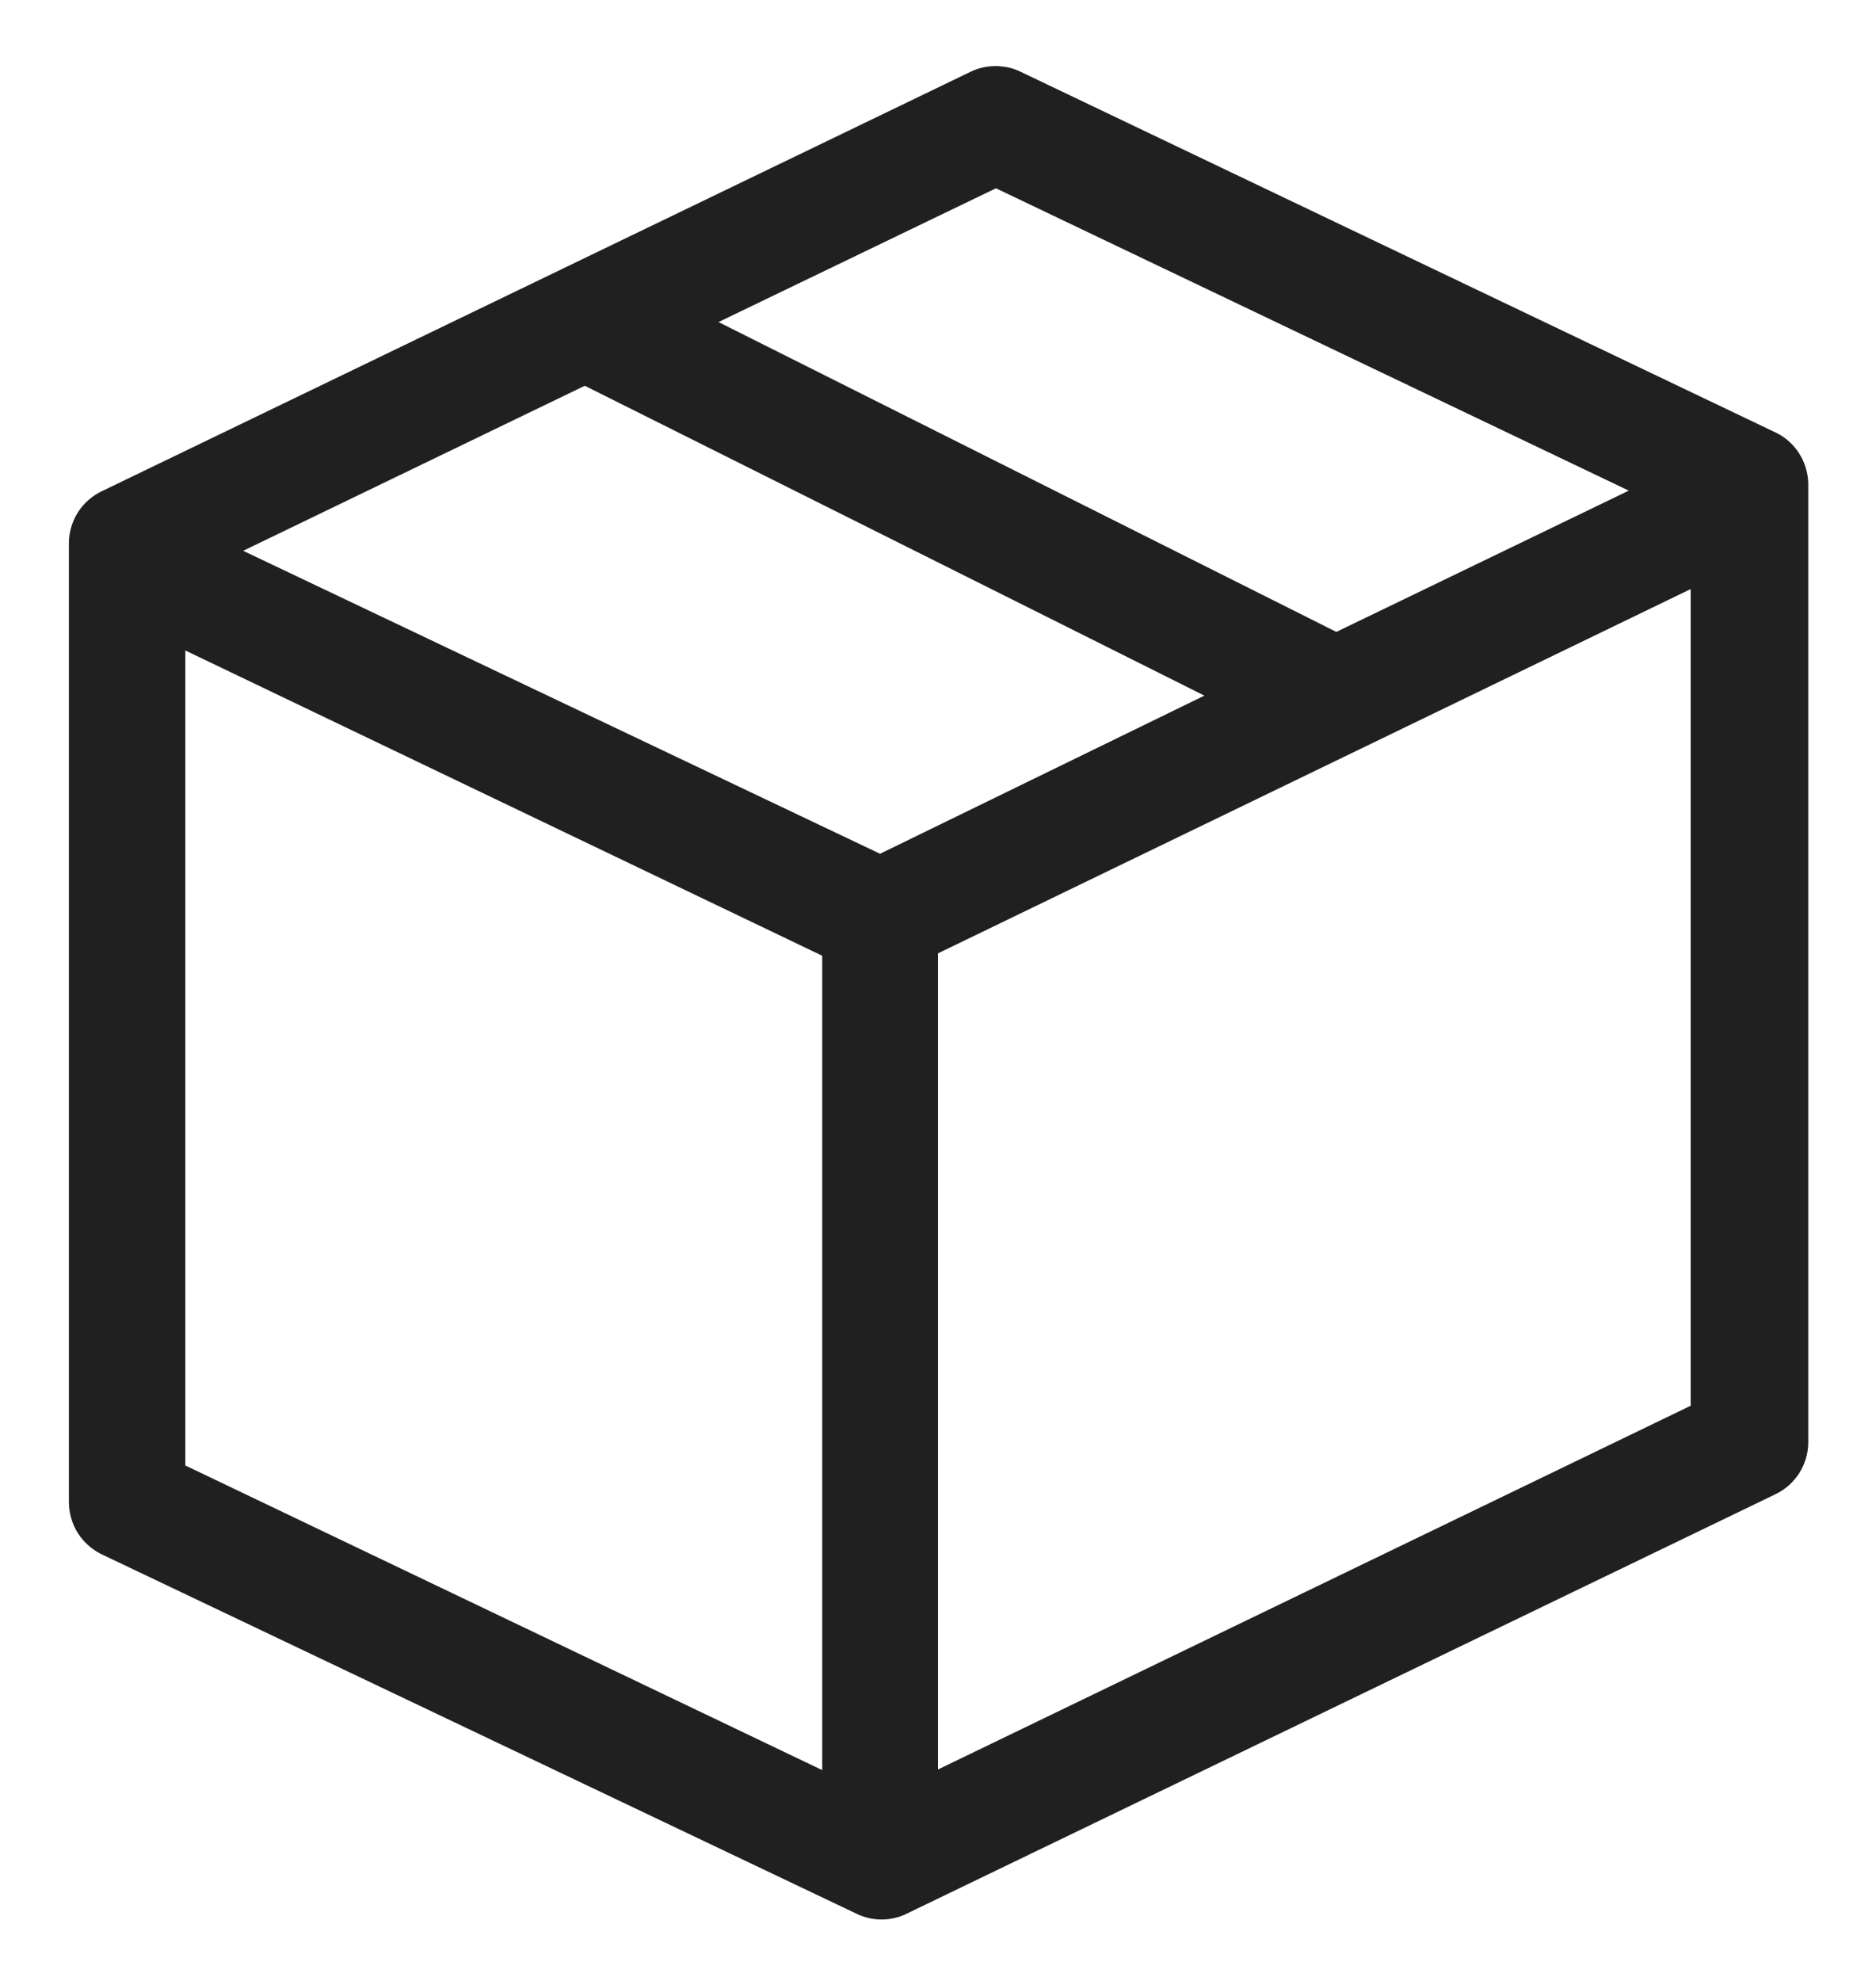 <svg width="18" height="19" viewBox="0 0 18 19" fill="none" xmlns="http://www.w3.org/2000/svg">
<path d="M17.017 4.139L9.794 0.689C9.719 0.652 9.636 0.634 9.553 0.634C9.469 0.634 9.386 0.652 9.311 0.689L0.978 4.711C0.883 4.756 0.803 4.827 0.747 4.915C0.691 5.004 0.661 5.106 0.661 5.211V14.405C0.661 14.514 0.692 14.62 0.751 14.711C0.811 14.802 0.895 14.873 0.994 14.917L8.217 18.355C8.292 18.392 8.375 18.411 8.458 18.411C8.542 18.411 8.625 18.392 8.7 18.355L17.033 14.333C17.128 14.288 17.208 14.217 17.264 14.129C17.32 14.04 17.35 13.938 17.35 13.833V4.639C17.348 4.532 17.316 4.429 17.257 4.34C17.198 4.251 17.114 4.181 17.017 4.139ZM9.556 1.806L15.628 4.706L12.822 6.061L6.894 3.089L9.556 1.806ZM8.444 8.189L2.333 5.283L5.611 3.7L11.556 6.672L8.444 8.189ZM1.778 6.239L7.889 9.167V16.978L1.778 14.056V6.239ZM9 16.972V9.144L16.222 5.65V13.483L9 16.972Z" fill="#202020"/>
</svg>
